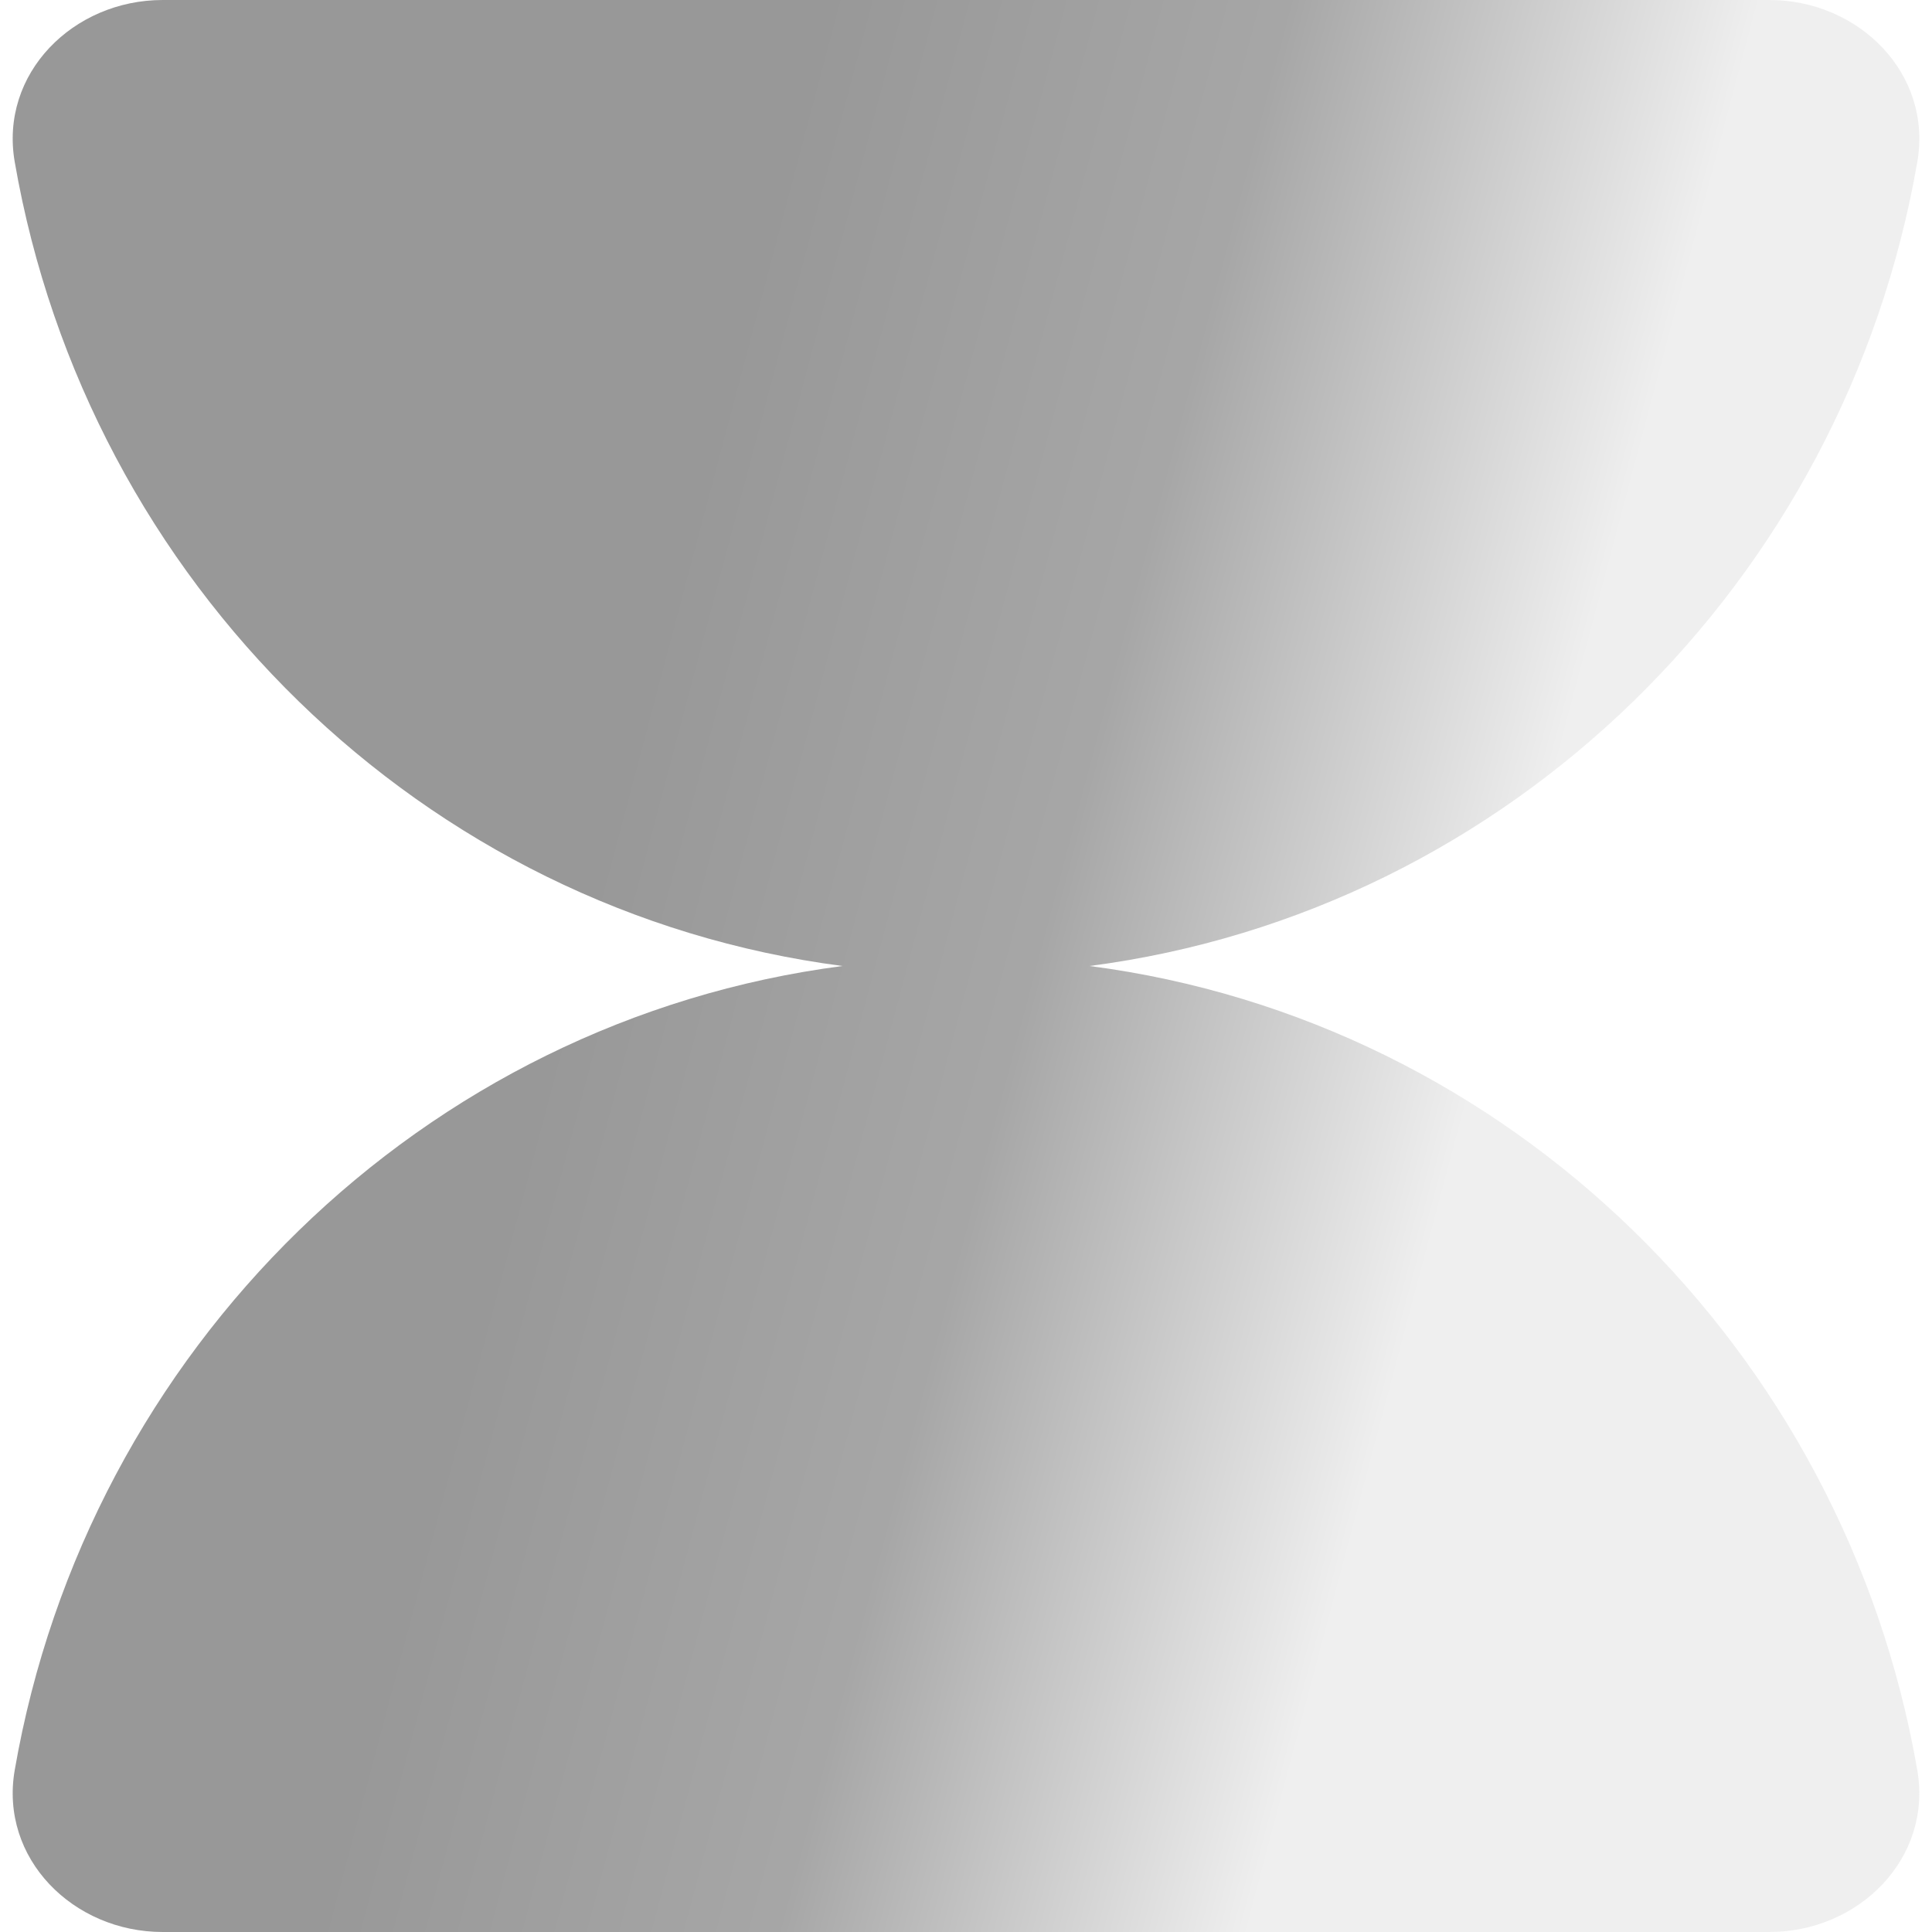 <?xml version="1.0" encoding="utf-8"?>
<svg xmlns="http://www.w3.org/2000/svg" fill="none" height="100%" overflow="visible" preserveAspectRatio="none" style="display: block;" viewBox="0 0 60 60" width="100%">
<path d="M33.836 30C46.861 28.306 57.279 18.1 59.544 5.027C60.018 2.286 57.73 0 54.949 0H5.052C2.27 0 -0.018 2.287 0.457 5.027C2.723 18.1 13.14 28.306 26.165 30C13.14 31.694 2.723 41.9 0.457 54.973C-0.018 57.713 2.27 60 5.052 60H54.948C57.73 60 60.018 57.713 59.543 54.973C57.277 41.9 46.86 31.694 33.836 30Z" fill="url(#paint0_linear_0_6548)" id="Vector" opacity="0.5"/>
<defs>
<linearGradient gradientUnits="userSpaceOnUse" id="paint0_linear_0_6548" x1="2.024" x2="55.097" y1="-1.876" y2="12.201">
<stop offset="0.415" stop-color="#313131"/>
<stop offset="0.68" stop-color="#4F4F4F"/>
<stop offset="0.934" stop-color="#DFDFDF"/>
</linearGradient>
</defs>
</svg>